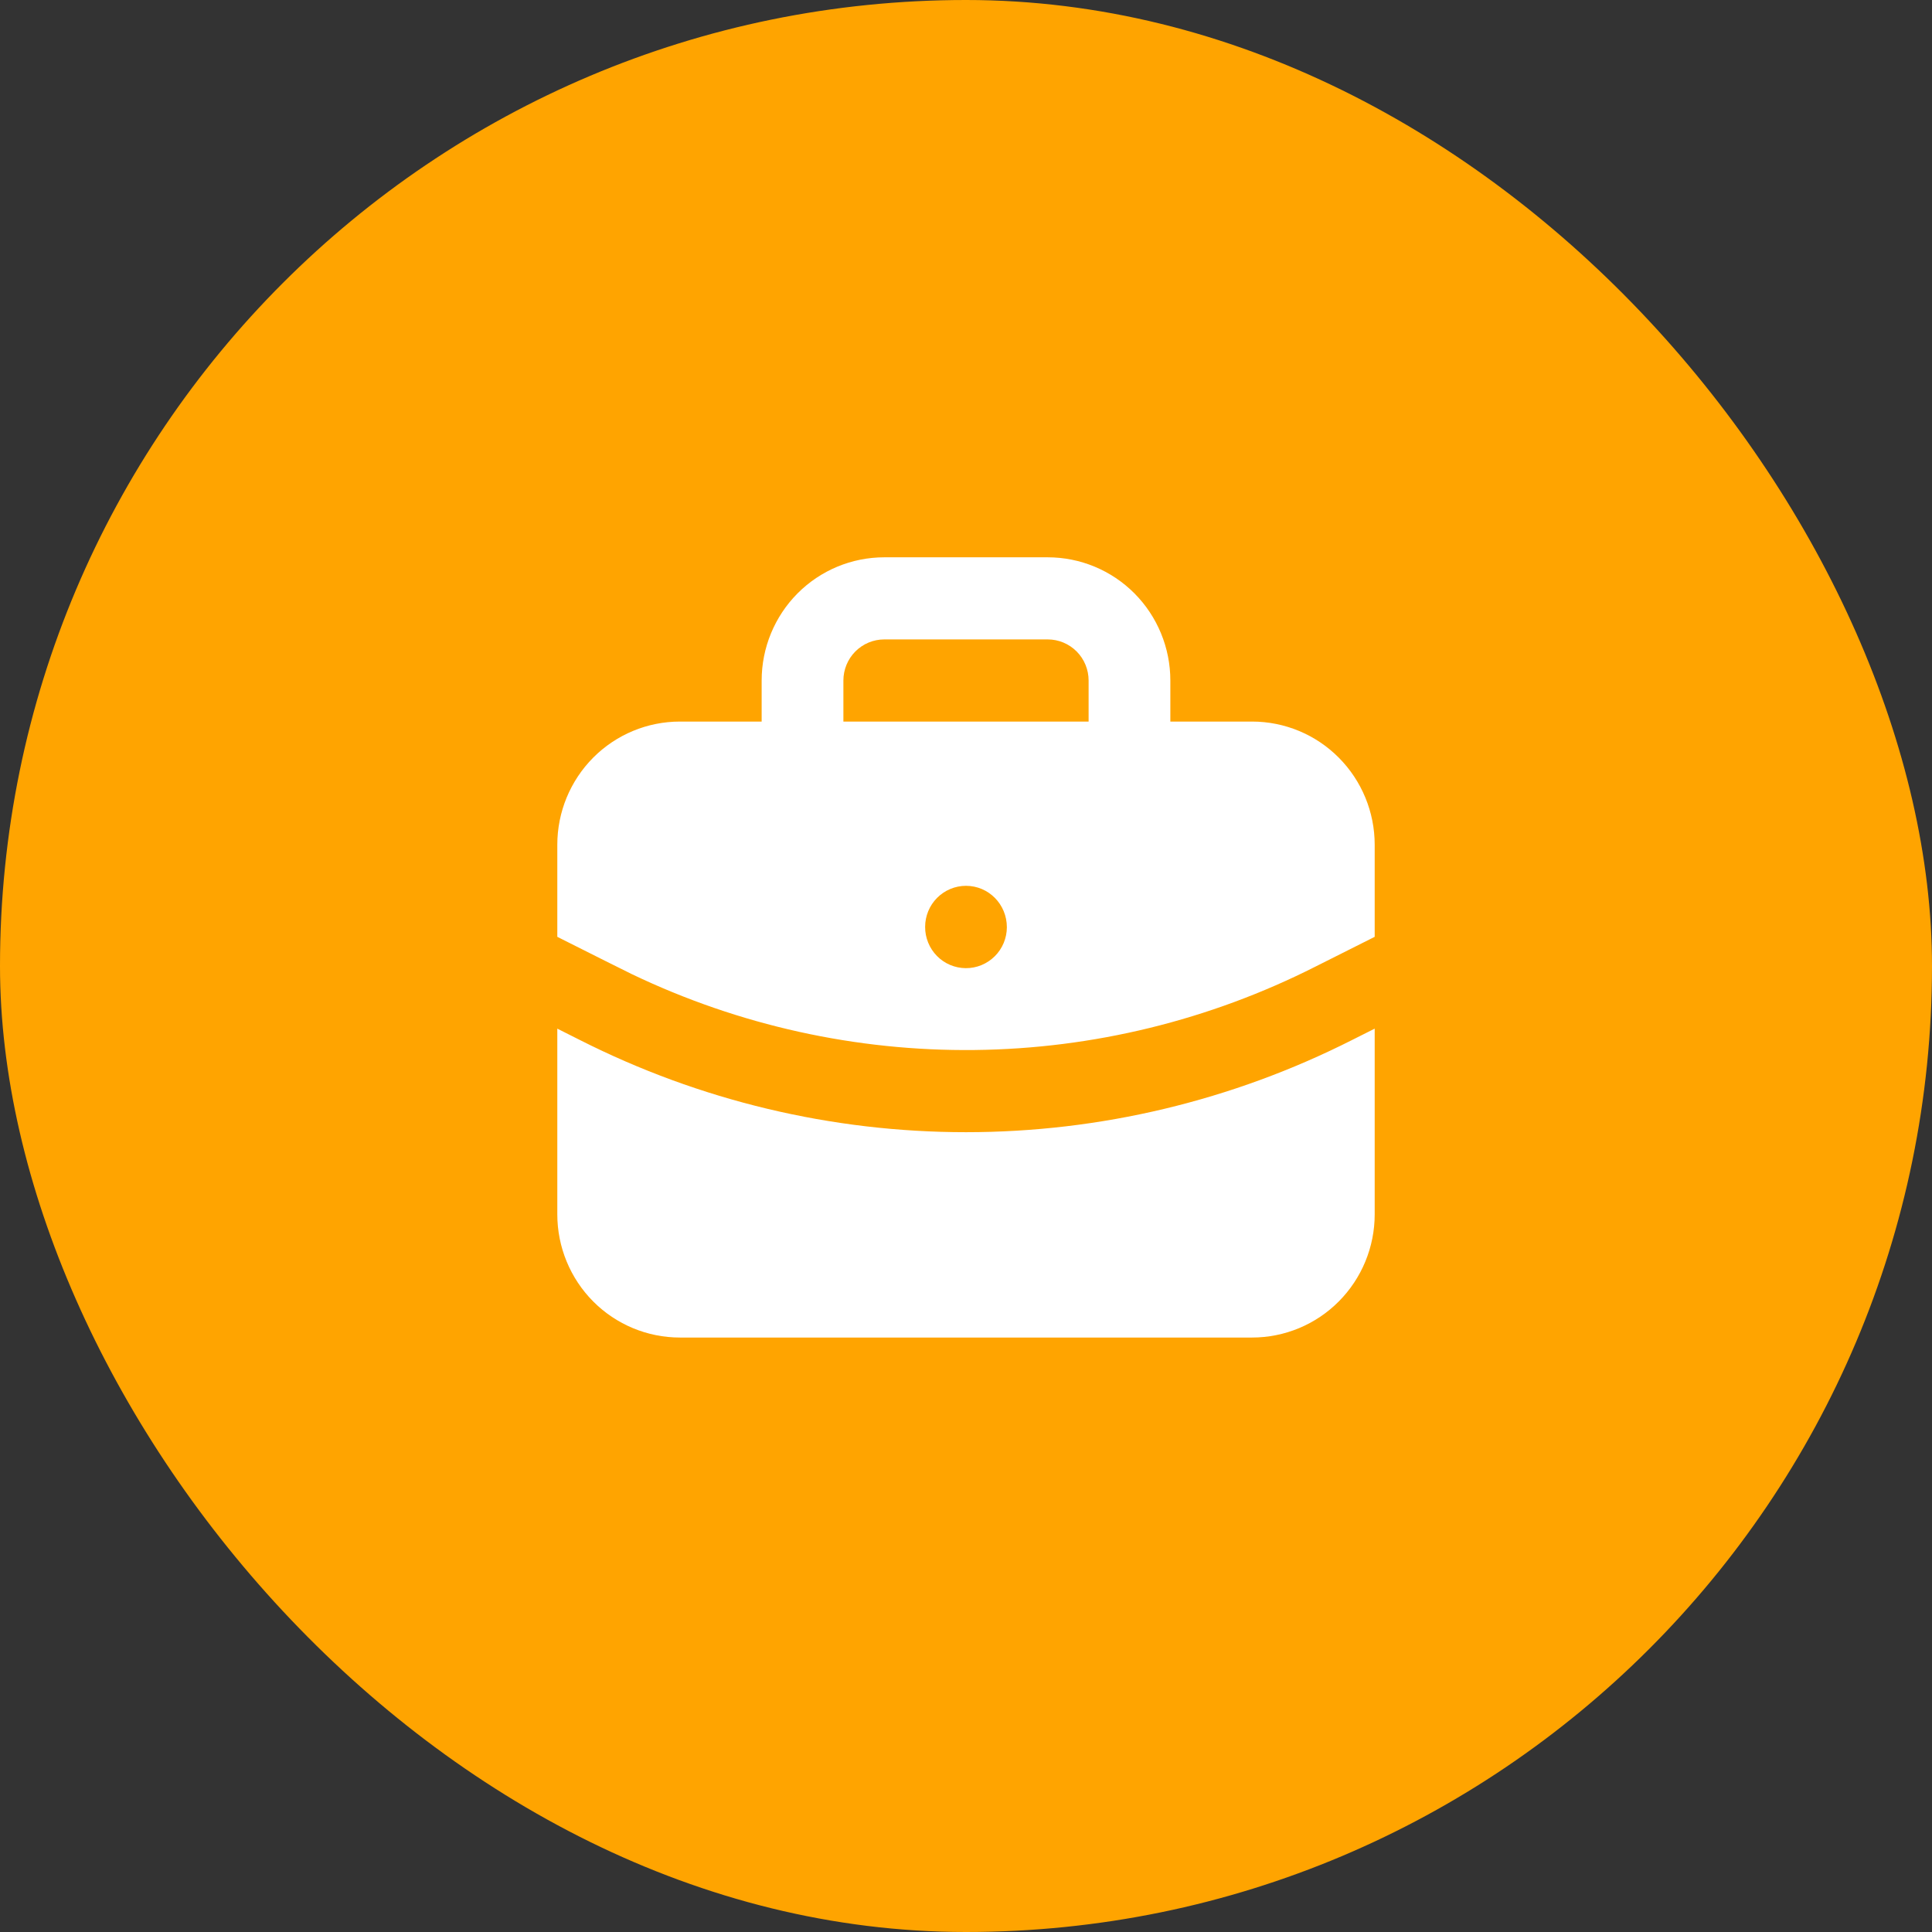 <svg width="52" height="52" viewBox="0 0 52 52" fill="none" xmlns="http://www.w3.org/2000/svg">
<rect x="0" y="0" width="52" height="52" fill="#333333" stroke="none"/>
<rect width="52" height="52" rx="26" fill="#FFA400"/>
<g clip-path="url(#clip0_244_77)">
<path d="M37 27.686V32.684C37 33.564 36.652 34.407 36.033 35.029C35.415 35.651 34.575 36 33.7 36H18.3C17.425 36 16.585 35.651 15.966 35.029C15.348 34.407 15 33.564 15 32.684V27.686L15.608 27.992C18.832 29.624 22.392 30.474 26.002 30.473C29.612 30.473 33.171 29.622 36.395 27.99L37 27.686ZM28.2 15C29.075 15 29.915 15.349 30.534 15.971C31.152 16.593 31.5 17.436 31.5 18.316V19.421H33.7C34.575 19.421 35.415 19.77 36.033 20.392C36.652 21.014 37 21.857 37 22.737V25.215L35.408 26.015C32.56 27.457 29.422 28.226 26.233 28.261C23.044 28.297 19.889 27.599 17.01 26.221L16.298 25.867L15 25.215V22.737C15 21.857 15.348 21.014 15.966 20.392C16.585 19.77 17.425 19.421 18.3 19.421H20.5V18.316C20.5 17.436 20.848 16.593 21.466 15.971C22.085 15.349 22.925 15 23.8 15H28.2ZM26 23.842C25.708 23.842 25.428 23.959 25.222 24.166C25.016 24.373 24.9 24.654 24.9 24.947C24.899 25.093 24.927 25.236 24.982 25.371C25.036 25.505 25.117 25.627 25.218 25.73C25.32 25.834 25.441 25.916 25.574 25.972C25.707 26.028 25.85 26.057 25.994 26.058C26.139 26.059 26.282 26.031 26.416 25.976C26.55 25.921 26.671 25.84 26.774 25.738C26.877 25.636 26.958 25.515 27.014 25.381C27.07 25.247 27.099 25.104 27.1 24.958C27.1 24.337 26.607 23.842 26 23.842ZM28.2 17.21H23.8C23.508 17.21 23.229 17.327 23.022 17.534C22.816 17.741 22.7 18.023 22.7 18.316V19.421H29.3V18.316C29.3 18.023 29.184 17.741 28.978 17.534C28.771 17.327 28.492 17.21 28.2 17.21Z" fill="white"/>
</g>
<defs>
<clipPath id="clip0_244_77">
<rect width="32" height="32" fill="white" transform="translate(10 10)"/>
</clipPath>
</defs>
</svg>
